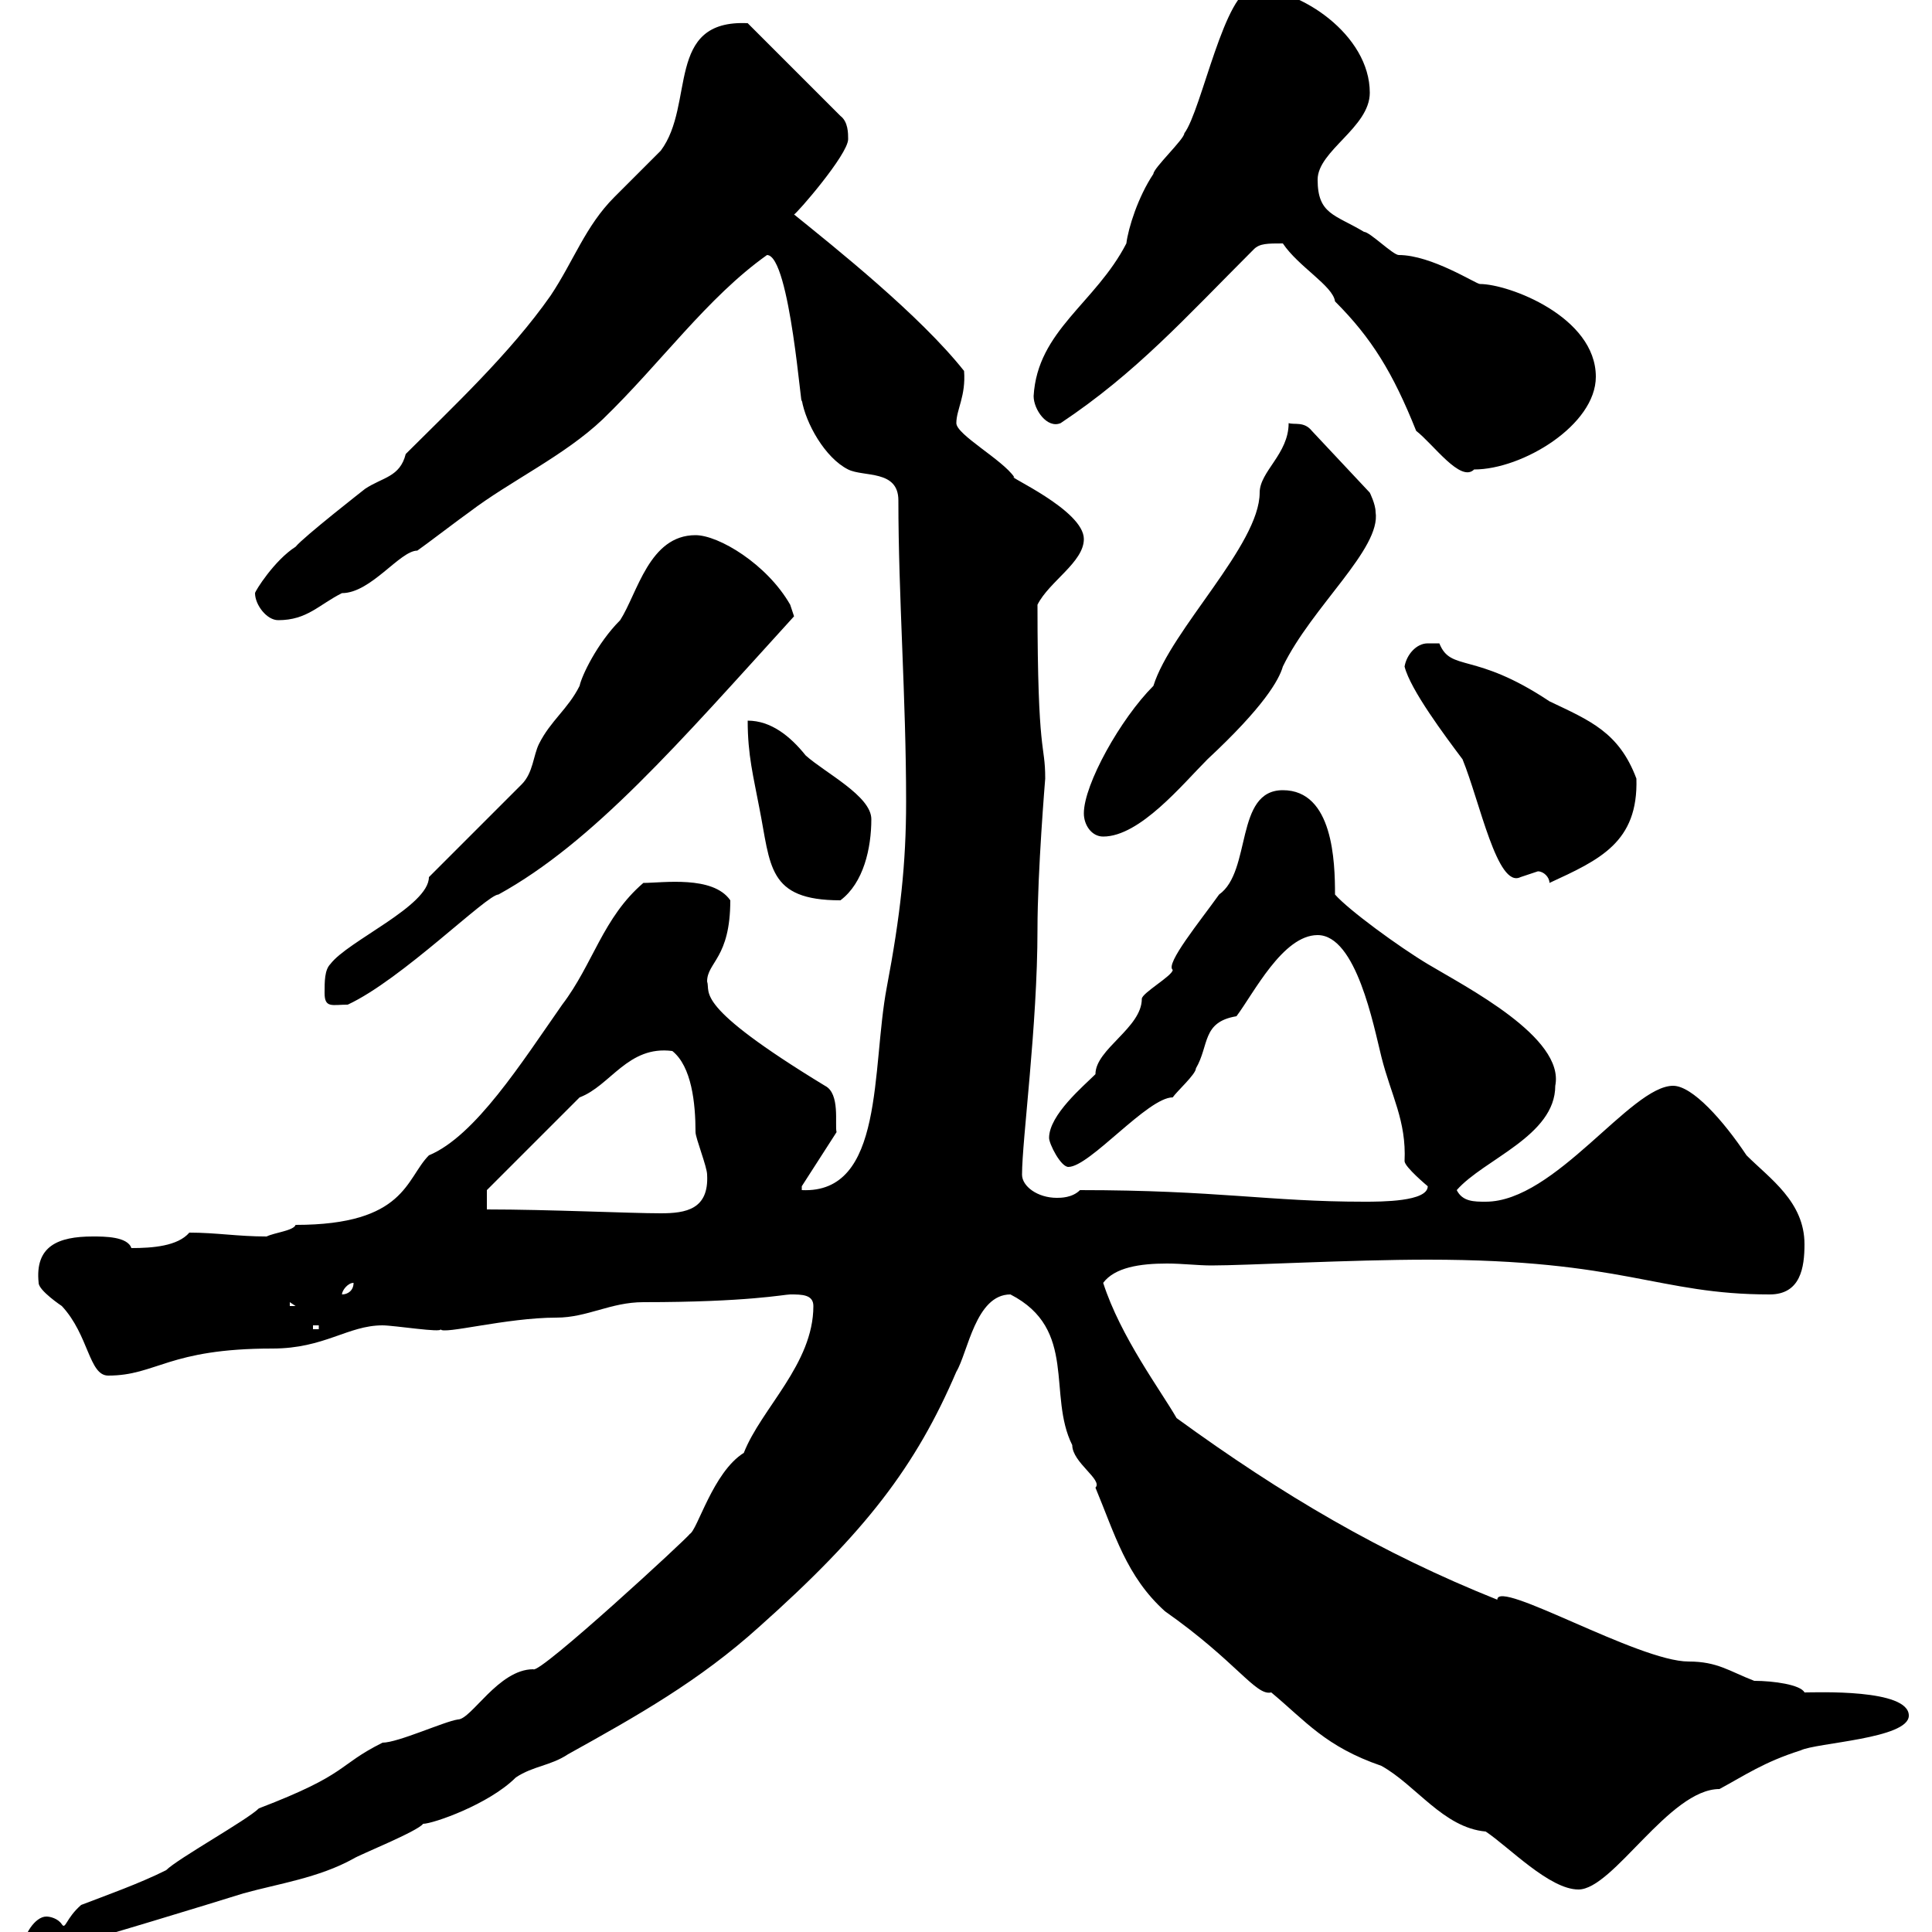 <svg xmlns="http://www.w3.org/2000/svg" xmlns:xlink="http://www.w3.org/1999/xlink" width="300" height="300"><path d="M7.20 297.60C5.40 297.60 3.60 300.60 3.60 302.40L9.60 302.40C14.40 301.20 33 295.50 37.80 294C43.20 292.50 49.50 291.60 54.90 288.60C55.80 288 64.80 284.40 65.70 283.20C67.20 283.20 75.90 280.20 80.10 276C82.80 274.20 85.50 274.20 88.20 272.40C99 266.40 108.60 261 117.90 252.60C134.40 237.90 142.20 227.70 148.50 213C150.30 210 151.50 201 156.90 201C167.40 206.40 162.60 216.60 166.50 224.40C166.50 227.10 171.30 229.80 170.10 231C173.10 238.20 174.90 244.80 180.90 250.20C192 258 195 263.40 197.40 262.80C202.80 267.30 205.80 271.20 214.50 274.20C219.90 277.20 224.10 283.80 230.70 284.40C234.30 286.80 240.60 293.40 245.10 293.40C250.50 293.40 259.20 277.80 267 277.80C270.90 275.70 273.90 273.60 279.60 271.80C282 270.60 296.40 270 296.40 266.40C296.40 262.20 282 262.80 280.20 262.80C279.60 261.60 275.40 261 272.40 261C268.50 259.50 266.70 258 262.20 258C254.40 258 232.50 245.10 232.50 248.40C214.50 241.20 199.20 232.20 182.70 220.20C180.30 216 174 207.60 171.30 199.20C173.10 196.80 177 196.20 181.20 196.20C183.60 196.20 186 196.50 188.10 196.50C193.50 196.50 209.70 195.60 221.70 195.60C252.30 195.60 257.40 201 274.80 201C279.60 201 280.20 196.80 280.20 193.20C280.20 186.60 274.80 183 271.20 179.40C267.60 174 262.80 168.60 259.80 168.60C253.20 168.60 241.50 186.60 230.70 186.60C228.90 186.60 227.10 186.60 226.20 184.80C230.40 180 241.50 176.40 241.50 168.60C243 161.10 227.70 153.30 221.70 149.70C217.20 147 209.40 141.30 207.30 138.90C207.30 133.80 207 122.70 199.20 122.70C191.70 122.70 194.40 135.30 189.30 138.90C186.30 143.10 180.90 149.70 182.10 150.60C182.10 151.50 177.30 154.20 177.30 155.10C177.30 159.60 170.10 162.90 170.10 166.80C168.30 168.60 162.90 173.10 162.90 176.70C162.90 177.60 164.70 181.20 165.90 181.20C169.20 181.20 178.20 170.40 182.10 170.40C182.70 169.50 185.70 166.80 185.70 165.90C187.80 162.30 186.60 158.70 192 157.80C194.70 154.20 199.20 145.20 204.60 145.20C210.60 145.20 213.30 159.30 214.50 164.10C216 170.10 218.40 174 218.10 180.30C218.10 181.20 221.70 184.20 221.70 184.20C221.70 186.60 214.50 186.60 211.80 186.60C197.10 186.60 189 184.80 167.70 184.80C166.50 186 164.70 186 164.10 186C161.10 186 158.70 184.20 158.70 182.40C158.70 177 161.10 159.30 161.10 144.30C161.10 135.30 162.30 120.90 162.30 120.90C162.30 115.20 161.10 117.90 161.10 93.90C162.90 90.30 168.30 87.30 168.30 83.70C168.30 79.20 156 73.80 157.50 74.10C155.70 71.40 148.50 67.50 148.50 65.70C148.50 63.60 150 61.50 149.70 57.60C142.80 48.90 129.60 38.40 123.30 33.30C123.60 33.30 131.70 24 131.70 21.60C131.70 20.70 131.70 18.90 130.50 18L116.10 3.60C103.20 3 108 16.20 102.60 23.40C101.70 24.30 96.30 29.70 95.40 30.60C90.90 35.10 89.10 40.50 85.50 45.90C79.20 54.90 70.20 63.30 63 70.50C62.10 74.10 59.40 74.10 56.70 75.90C56.70 75.90 47.10 83.40 45.90 84.90C42.60 87 39.60 91.80 39.60 92.10C39.60 93.90 41.40 96.30 43.20 96.30C47.70 96.30 49.50 93.90 53.10 92.10C57.60 92.10 62.10 85.50 64.80 85.50C65.70 84.90 72 80.10 72.90 79.50C79.20 74.70 87.60 70.80 93.60 65.10C102.60 56.40 109.80 46.20 119.10 39.60C122.70 39.60 124.50 65.10 124.50 62.10C125.10 65.70 128.10 71.10 131.70 72.90C134.10 74.10 139.50 72.90 139.50 77.70C139.50 92.70 140.70 108.30 140.70 124.50C140.70 134.10 139.80 142.20 137.70 153.30C135.30 165.90 137.40 185.40 124.50 184.80L124.50 184.20L129.90 175.80C129.60 174.60 130.50 169.80 128.10 168.60C107.40 156 110.40 154.20 109.80 152.40C109.80 149.40 113.40 148.80 113.40 139.80C110.70 135.90 102.90 137.10 99.90 137.10C93.60 142.50 92.10 149.70 87.30 156C81 165 73.80 176.40 66.60 179.40C63 183 63 190.20 45.90 190.20C45.60 191.10 42.60 191.40 41.40 192C36.90 192 33.60 191.40 29.40 191.40C27.60 193.50 23.70 193.80 20.40 193.80C19.80 192 16.20 192 14.40 192C9 192 5.40 193.50 6 199.20C6 200.40 9.60 202.80 9.60 202.80C13.80 207.30 13.80 213.60 16.80 213.60C24.30 213.60 26.10 209.40 42.30 209.40C50.40 209.40 54 205.80 59.40 205.80C61.20 205.80 68.70 207 68.40 206.40C68.70 207.30 78.60 204.60 86.40 204.60C91.20 204.60 94.80 202.20 99.90 202.20C116.10 202.20 121.80 201 122.70 201C124.50 201 126.30 201 126.30 202.80C126.30 211.80 118.20 218.70 115.50 225.60C110.70 228.60 108.30 237.60 107.10 238.20C107.10 238.50 83.70 260.10 82.80 259.20C77.40 259.20 73.20 267 71.10 267C69 267.30 61.80 270.60 59.40 270.60C52.20 274.20 54.30 275.40 40.20 280.80C38.40 282.60 27.60 288.60 25.80 290.40C21.60 292.50 16.50 294.30 12.60 295.80C10.20 297.90 10.20 299.70 9.60 298.80C9 297.90 7.80 297.60 7.20 297.60ZM48.60 205.80L49.50 205.80L49.50 206.40L48.60 206.40ZM45 202.20L45.90 202.80L45 202.80ZM54.90 199.20C54.90 200.40 54 201 53.10 201C53.10 200.40 54 199.20 54.90 199.20ZM75.60 187.80L75.60 184.80L90 170.40C94.80 168.60 97.50 162.30 104.40 163.20C107.40 165.60 108 171.30 108 175.80C108 176.70 109.80 181.20 109.80 182.40C110.10 187.80 106.50 188.40 102.60 188.40C97.80 188.40 85.20 187.80 75.60 187.80ZM50.40 154.20C50.40 156.60 51.60 156 54 156C62.40 152.10 75.60 138.90 77.40 138.90C92.10 130.80 105.30 115.50 123.30 95.70C123.30 95.70 122.70 93.90 122.70 93.90C119.10 87.60 111.60 83.10 108 83.10C100.80 83.10 99 92.10 96.30 96.30C92.70 99.90 90.30 105 90 106.50C88.20 110.10 85.50 111.90 83.70 115.50C82.80 117.30 82.80 120 81 121.80L66.60 136.20C66.60 140.70 54 146.10 51.30 149.70C50.40 150.60 50.40 152.40 50.40 154.20ZM116.10 111.90C116.10 117.30 117 120.60 117.90 125.40C119.70 134.40 119.10 139.80 130.50 139.80C134.10 137.10 135.30 131.70 135.30 127.20C135.30 123.60 128.10 120 125.10 117.30C122.70 114.30 119.70 111.90 116.10 111.90ZM238.80 135.30C239.70 135.30 240.60 136.20 240.60 137.10C248.40 133.50 254.40 130.80 254.10 120.90C251.40 113.70 246.90 111.90 240.60 108.90C228.90 101.10 225.30 104.40 223.50 99.90C223.50 99.90 222.60 99.90 221.70 99.90C219.90 99.90 218.40 101.70 218.10 103.50C219 107.10 224.40 114.30 227.10 117.90C229.80 124.50 232.50 138 236.10 136.20C236.10 136.20 238.80 135.30 238.80 135.30ZM168.30 126.30C168.30 128.10 169.50 129.90 171.30 129.90C177 129.90 183.60 121.80 187.50 117.90C196.20 109.80 198.60 105.60 199.20 103.50C203.70 94.20 214.50 85.20 213.60 79.50C213.60 78.30 212.70 76.50 212.70 76.50L203.70 66.90C202.50 65.40 201 66 200.10 65.70C200.10 70.50 195.60 73.20 195.60 76.50C195.60 84.60 181.80 97.80 179.10 106.50C174 111.60 168.30 121.80 168.30 126.30ZM199.20 37.80C201.60 41.40 207 44.40 207.30 46.80C213 52.50 216.30 57.90 219.90 66.90C222.60 69 226.80 75 228.90 72.90C236.40 72.90 247.80 66 247.80 58.50C247.80 49.20 234.30 44.10 229.80 44.10C229.20 44.10 222.30 39.60 217.20 39.60C216.30 39.60 212.70 36 211.80 36C207.30 33.30 204.60 33.30 204.60 27.90C204.60 23.40 212.70 19.80 212.70 14.40C212.70 5.40 201.90-1.80 194.70-1.80C190.20-1.80 186.60 17.10 183.90 20.70C183.90 21.60 179.10 26.10 179.10 27C176.70 30.60 175.20 35.40 174.90 37.80C170.10 47.10 161.10 51.30 160.50 61.50C160.50 63.60 162.60 66.60 164.70 65.70C176.40 57.90 183.90 49.50 194.70 38.70C195.60 37.80 196.80 37.80 199.20 37.80Z"/></svg>